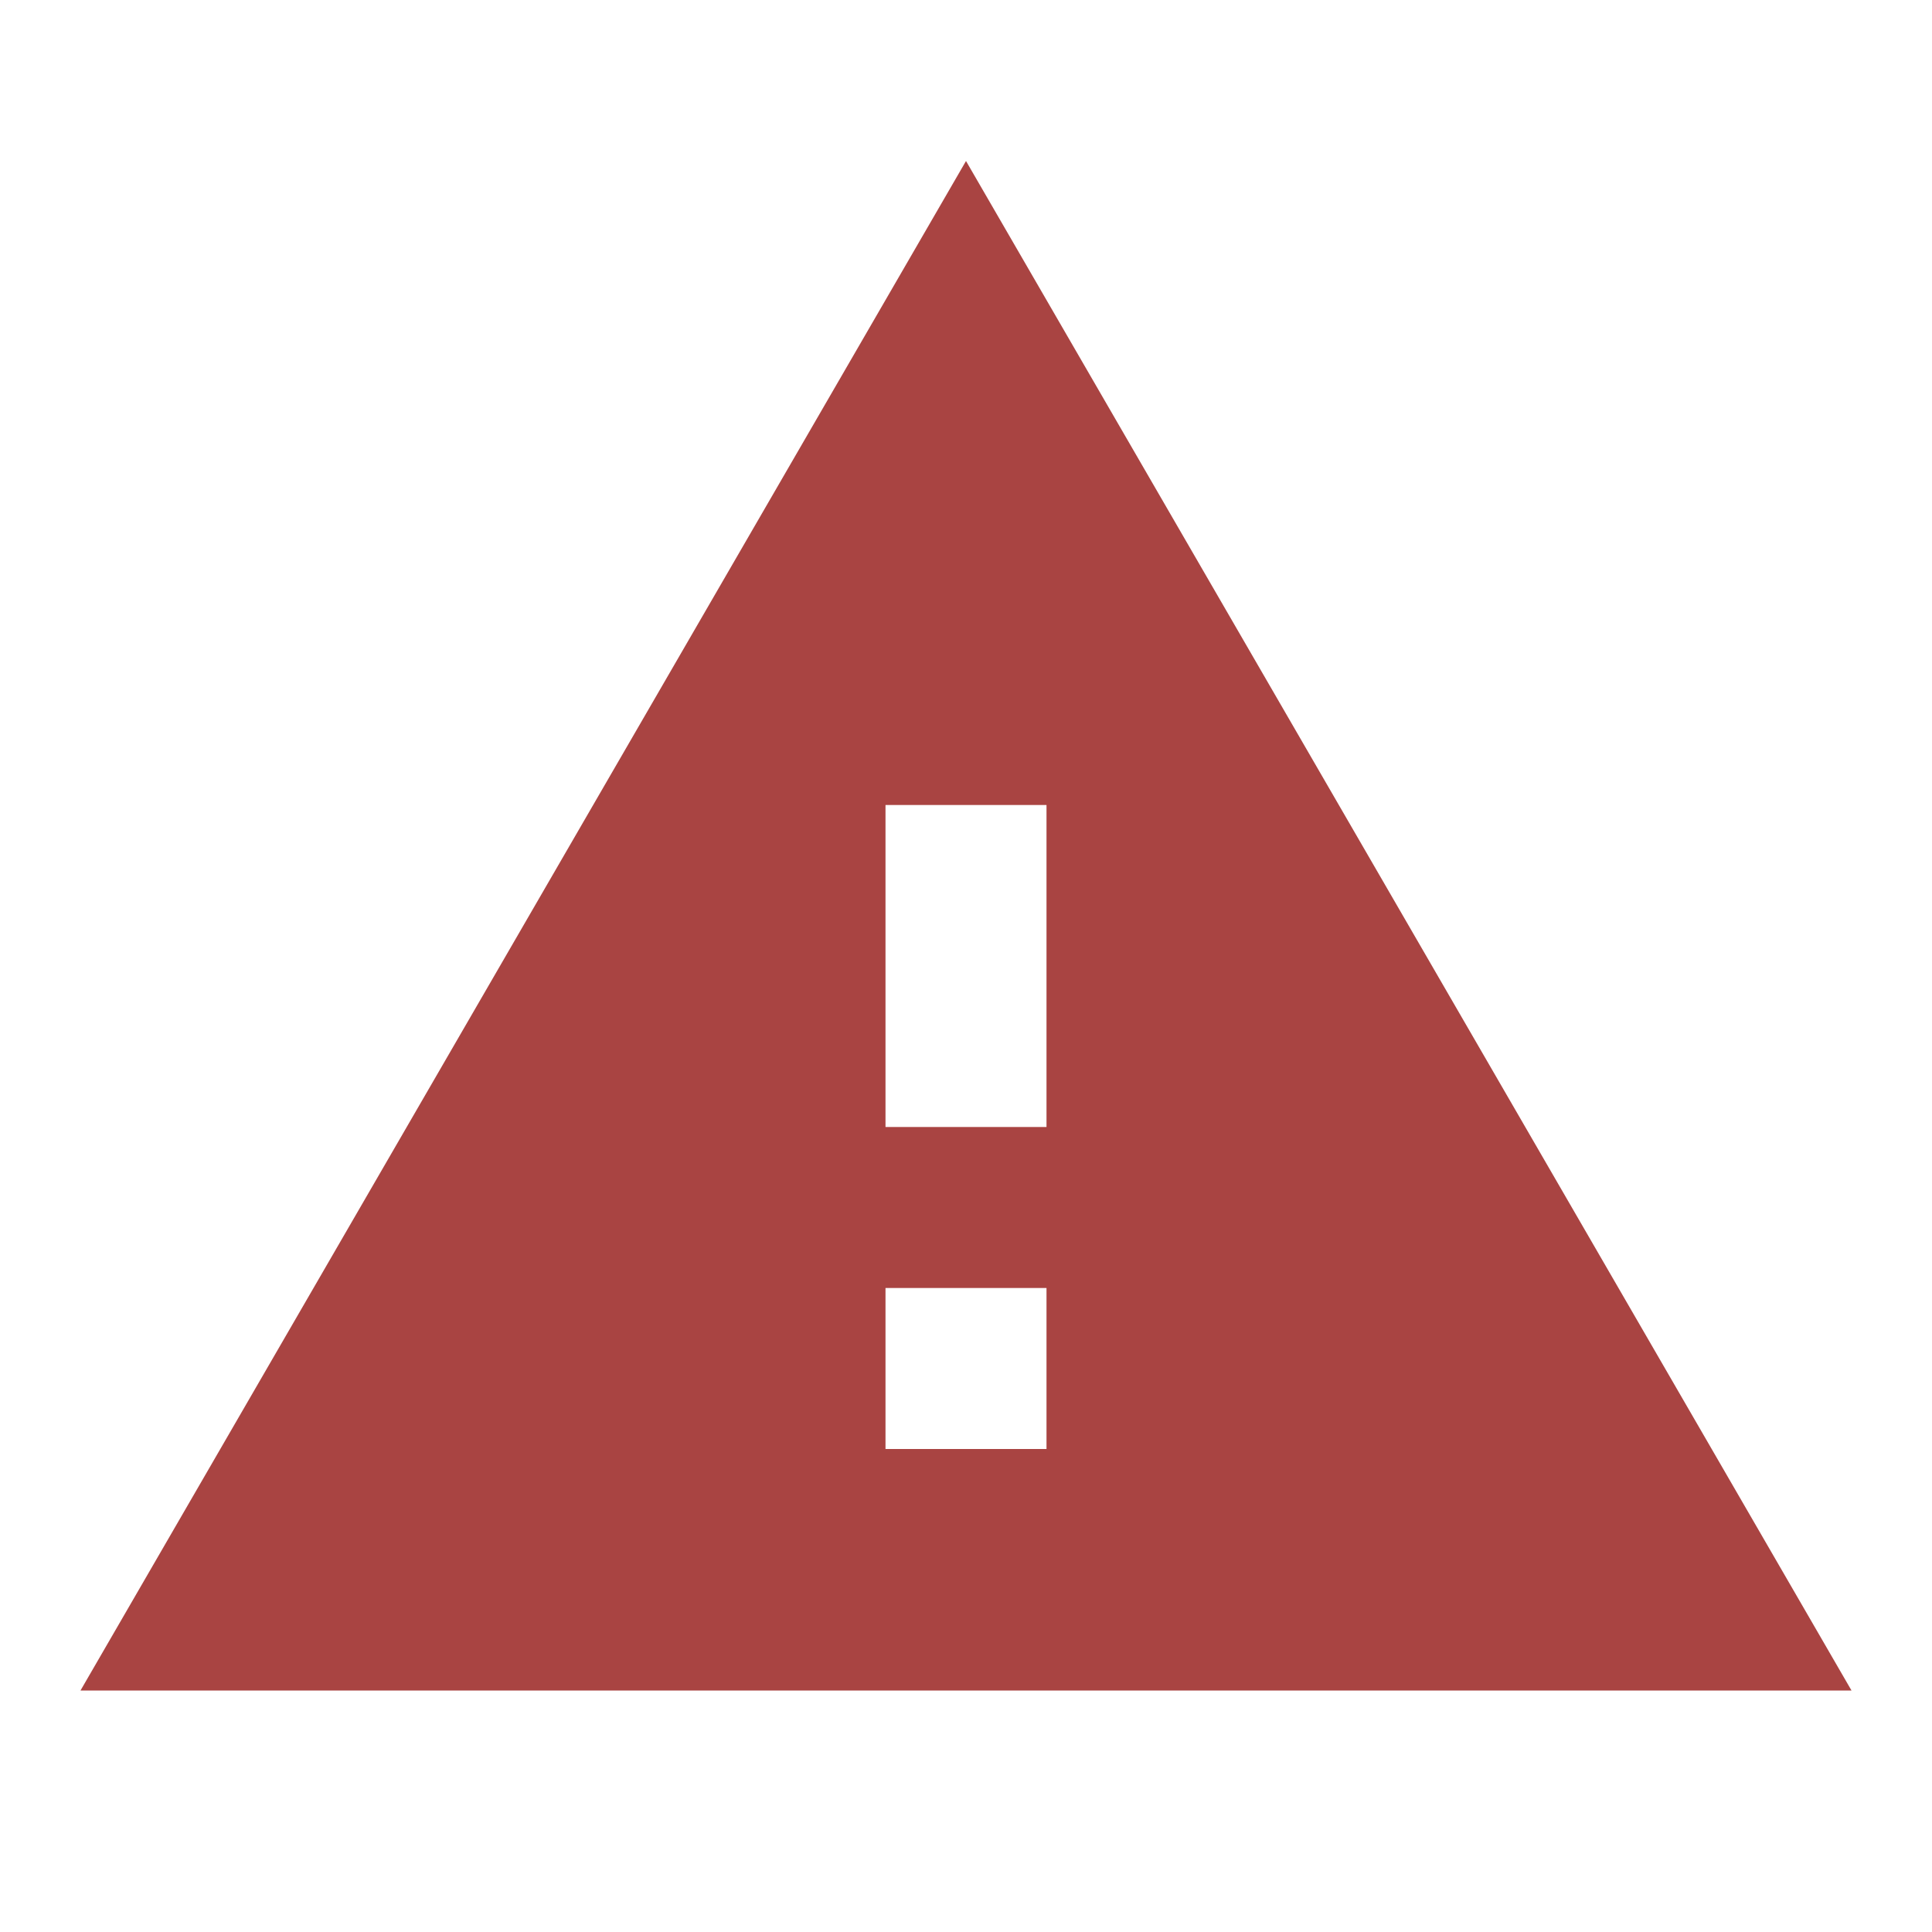 <svg xmlns="http://www.w3.org/2000/svg" height="24px" viewBox="0 0 24 24" width="24px" fill="#a94442"><path d="M0 0h24v24H0z" fill="none"/><path d="M1 21h22L12 2 1 21zm12-3h-2v-2h2v2zm0-4h-2v-4h2v4z"/></svg>